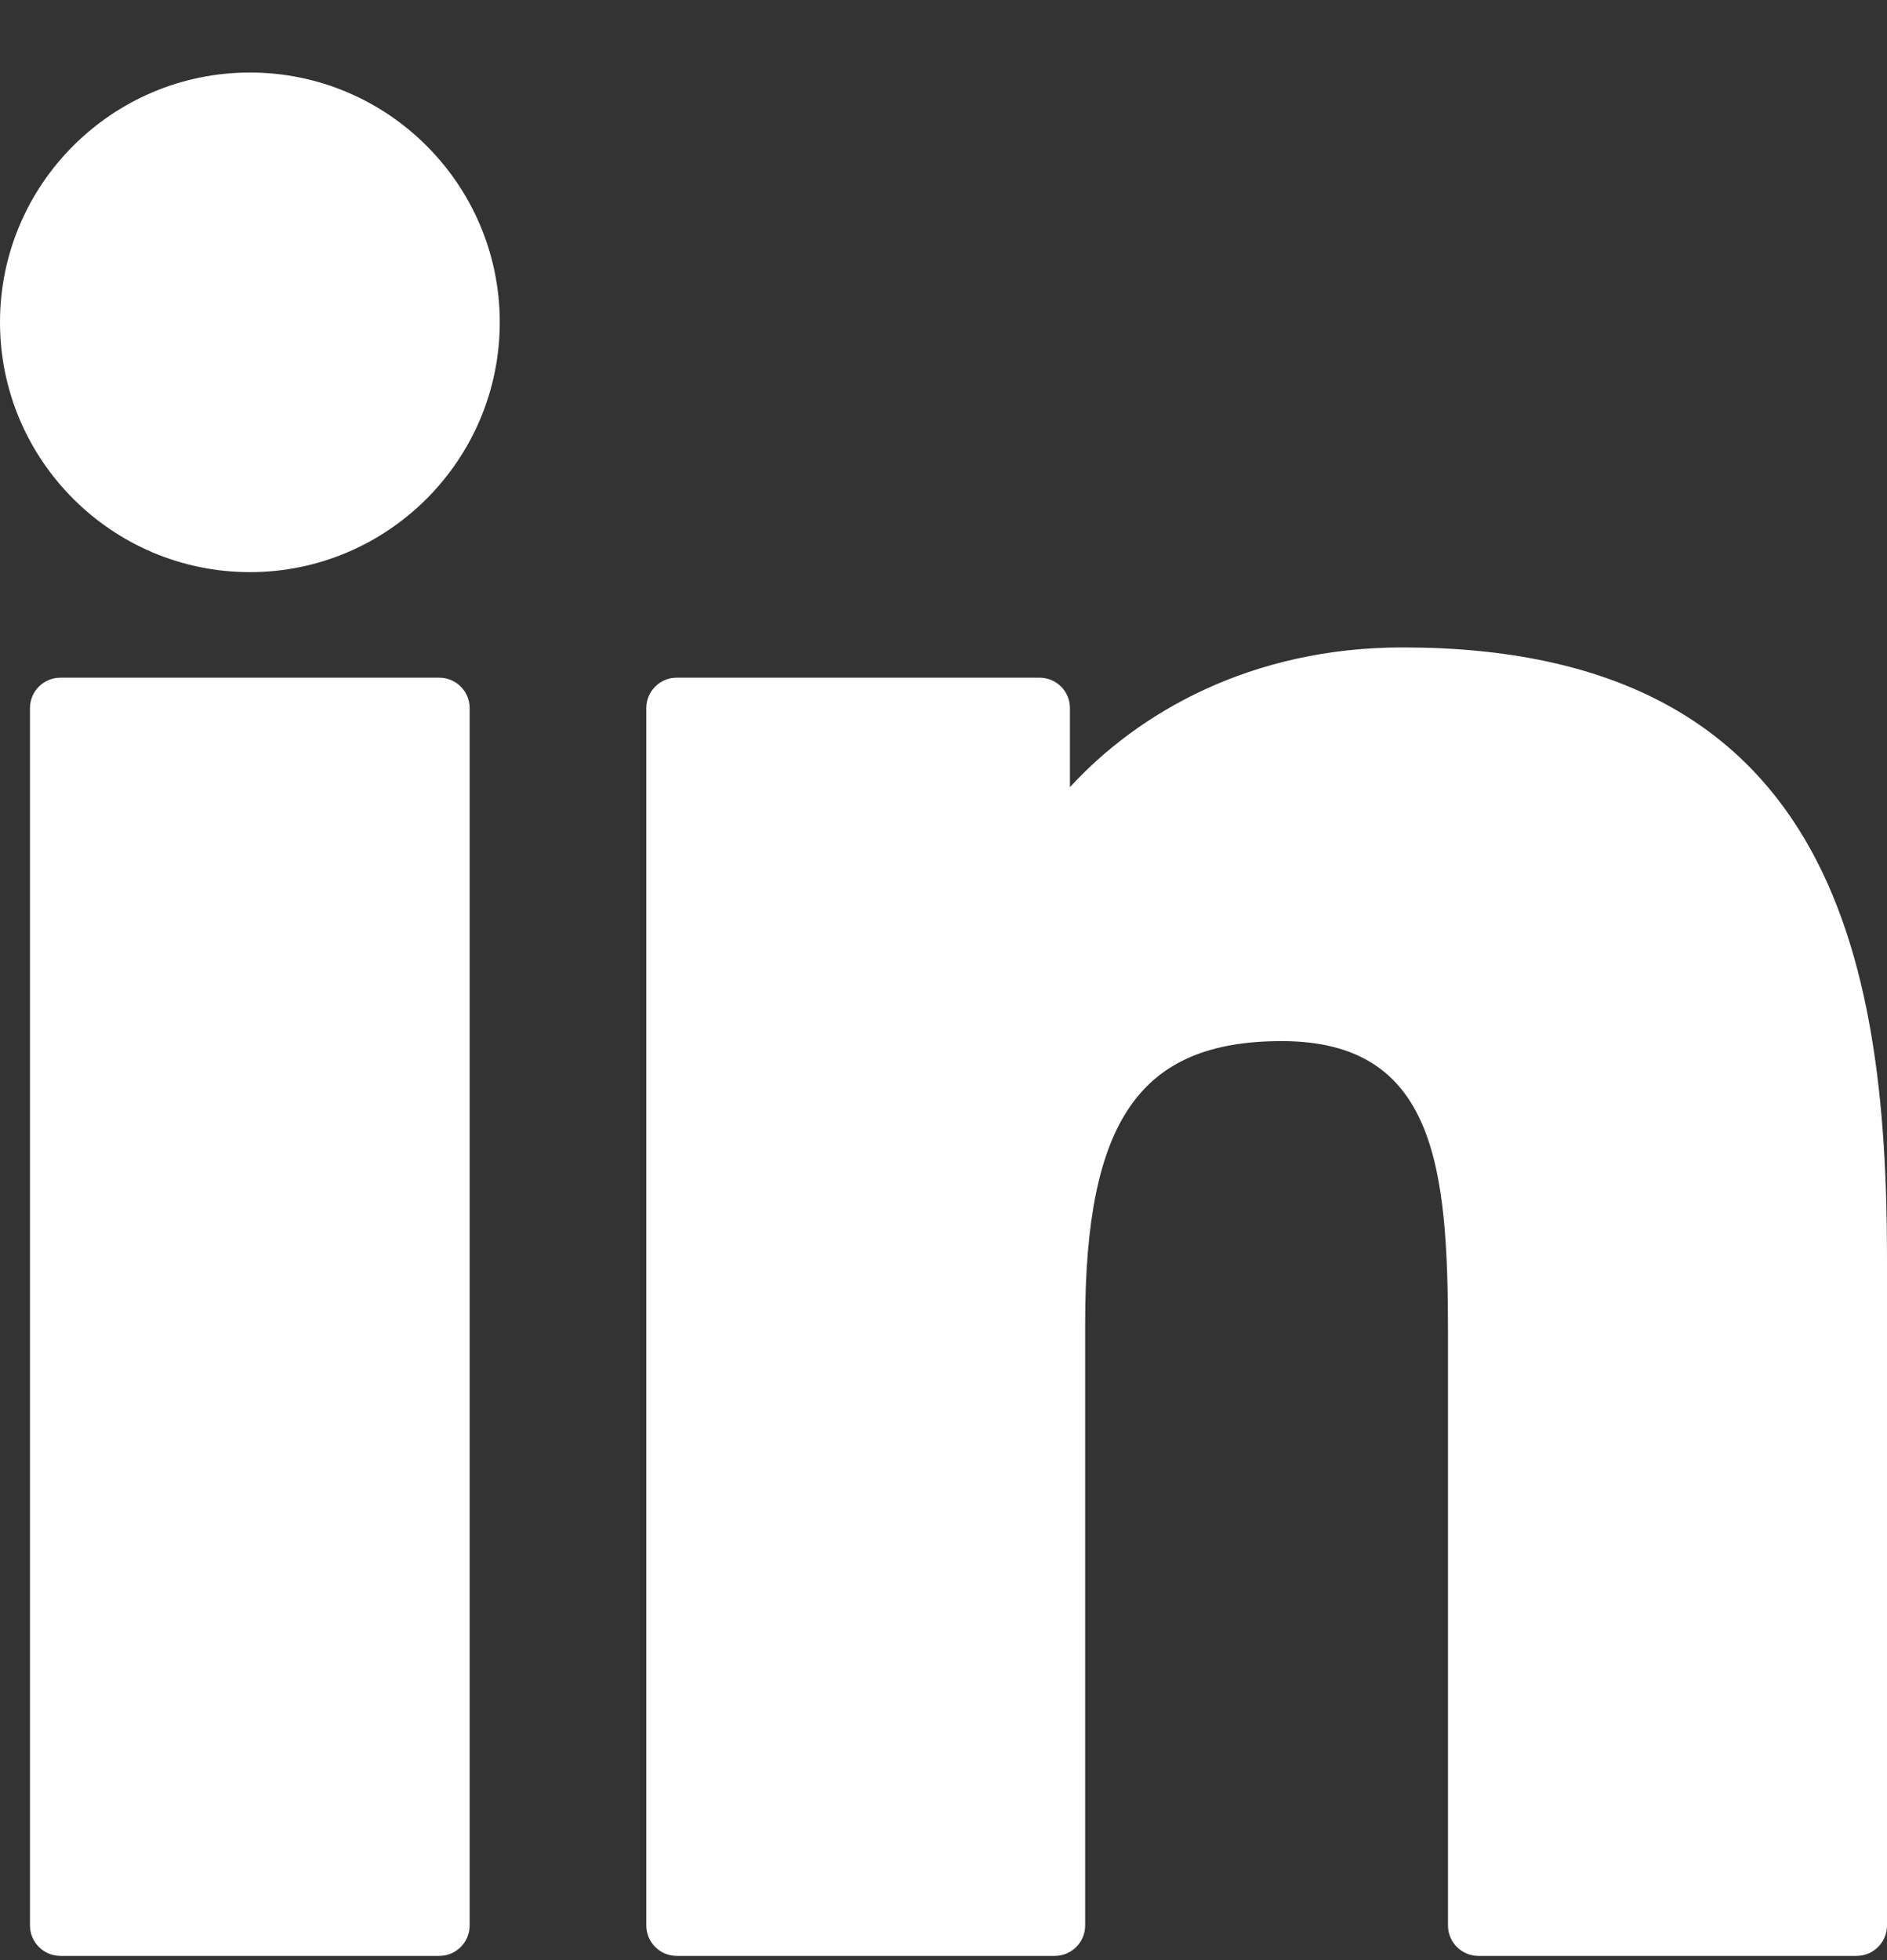 <svg width="26" height="27" viewBox="0 0 26 27" fill="none" xmlns="http://www.w3.org/2000/svg">
<rect x="0" y="0" width="26" height="27" fill="#333333" stroke="none"/>
<g clip-path="url(#clip0_14_73)">
<path d="M6.052 9.335H0.833C0.601 9.335 0.413 9.522 0.413 9.754V26.522C0.413 26.754 0.601 26.942 0.833 26.942H6.052C6.284 26.942 6.471 26.754 6.471 26.522V9.754C6.471 9.522 6.284 9.335 6.052 9.335Z" fill="white"/>
<path d="M3.444 0.999C1.545 0.999 0 2.542 0 4.439C0 6.337 1.545 7.881 3.444 7.881C5.342 7.881 6.886 6.337 6.886 4.439C6.886 2.542 5.342 0.999 3.444 0.999Z" fill="white"/>
<path d="M19.328 8.918C17.232 8.918 15.682 9.819 14.742 10.843V9.754C14.742 9.522 14.555 9.335 14.323 9.335H9.324C9.093 9.335 8.905 9.522 8.905 9.754V26.522C8.905 26.754 9.093 26.942 9.324 26.942H14.533C14.764 26.942 14.952 26.754 14.952 26.522V18.226C14.952 15.43 15.711 14.341 17.66 14.341C19.783 14.341 19.951 16.087 19.951 18.37V26.522C19.951 26.754 20.139 26.942 20.371 26.942H25.581C25.812 26.942 26 26.754 26 26.522V17.325C26 13.168 25.207 8.918 19.328 8.918Z" fill="white"/>
</g>
<defs>
<clipPath id="clip0_14_73">
<rect width="26" height="26" fill="white" transform="translate(0 0.97)"/>
</clipPath>
</defs>
</svg>
